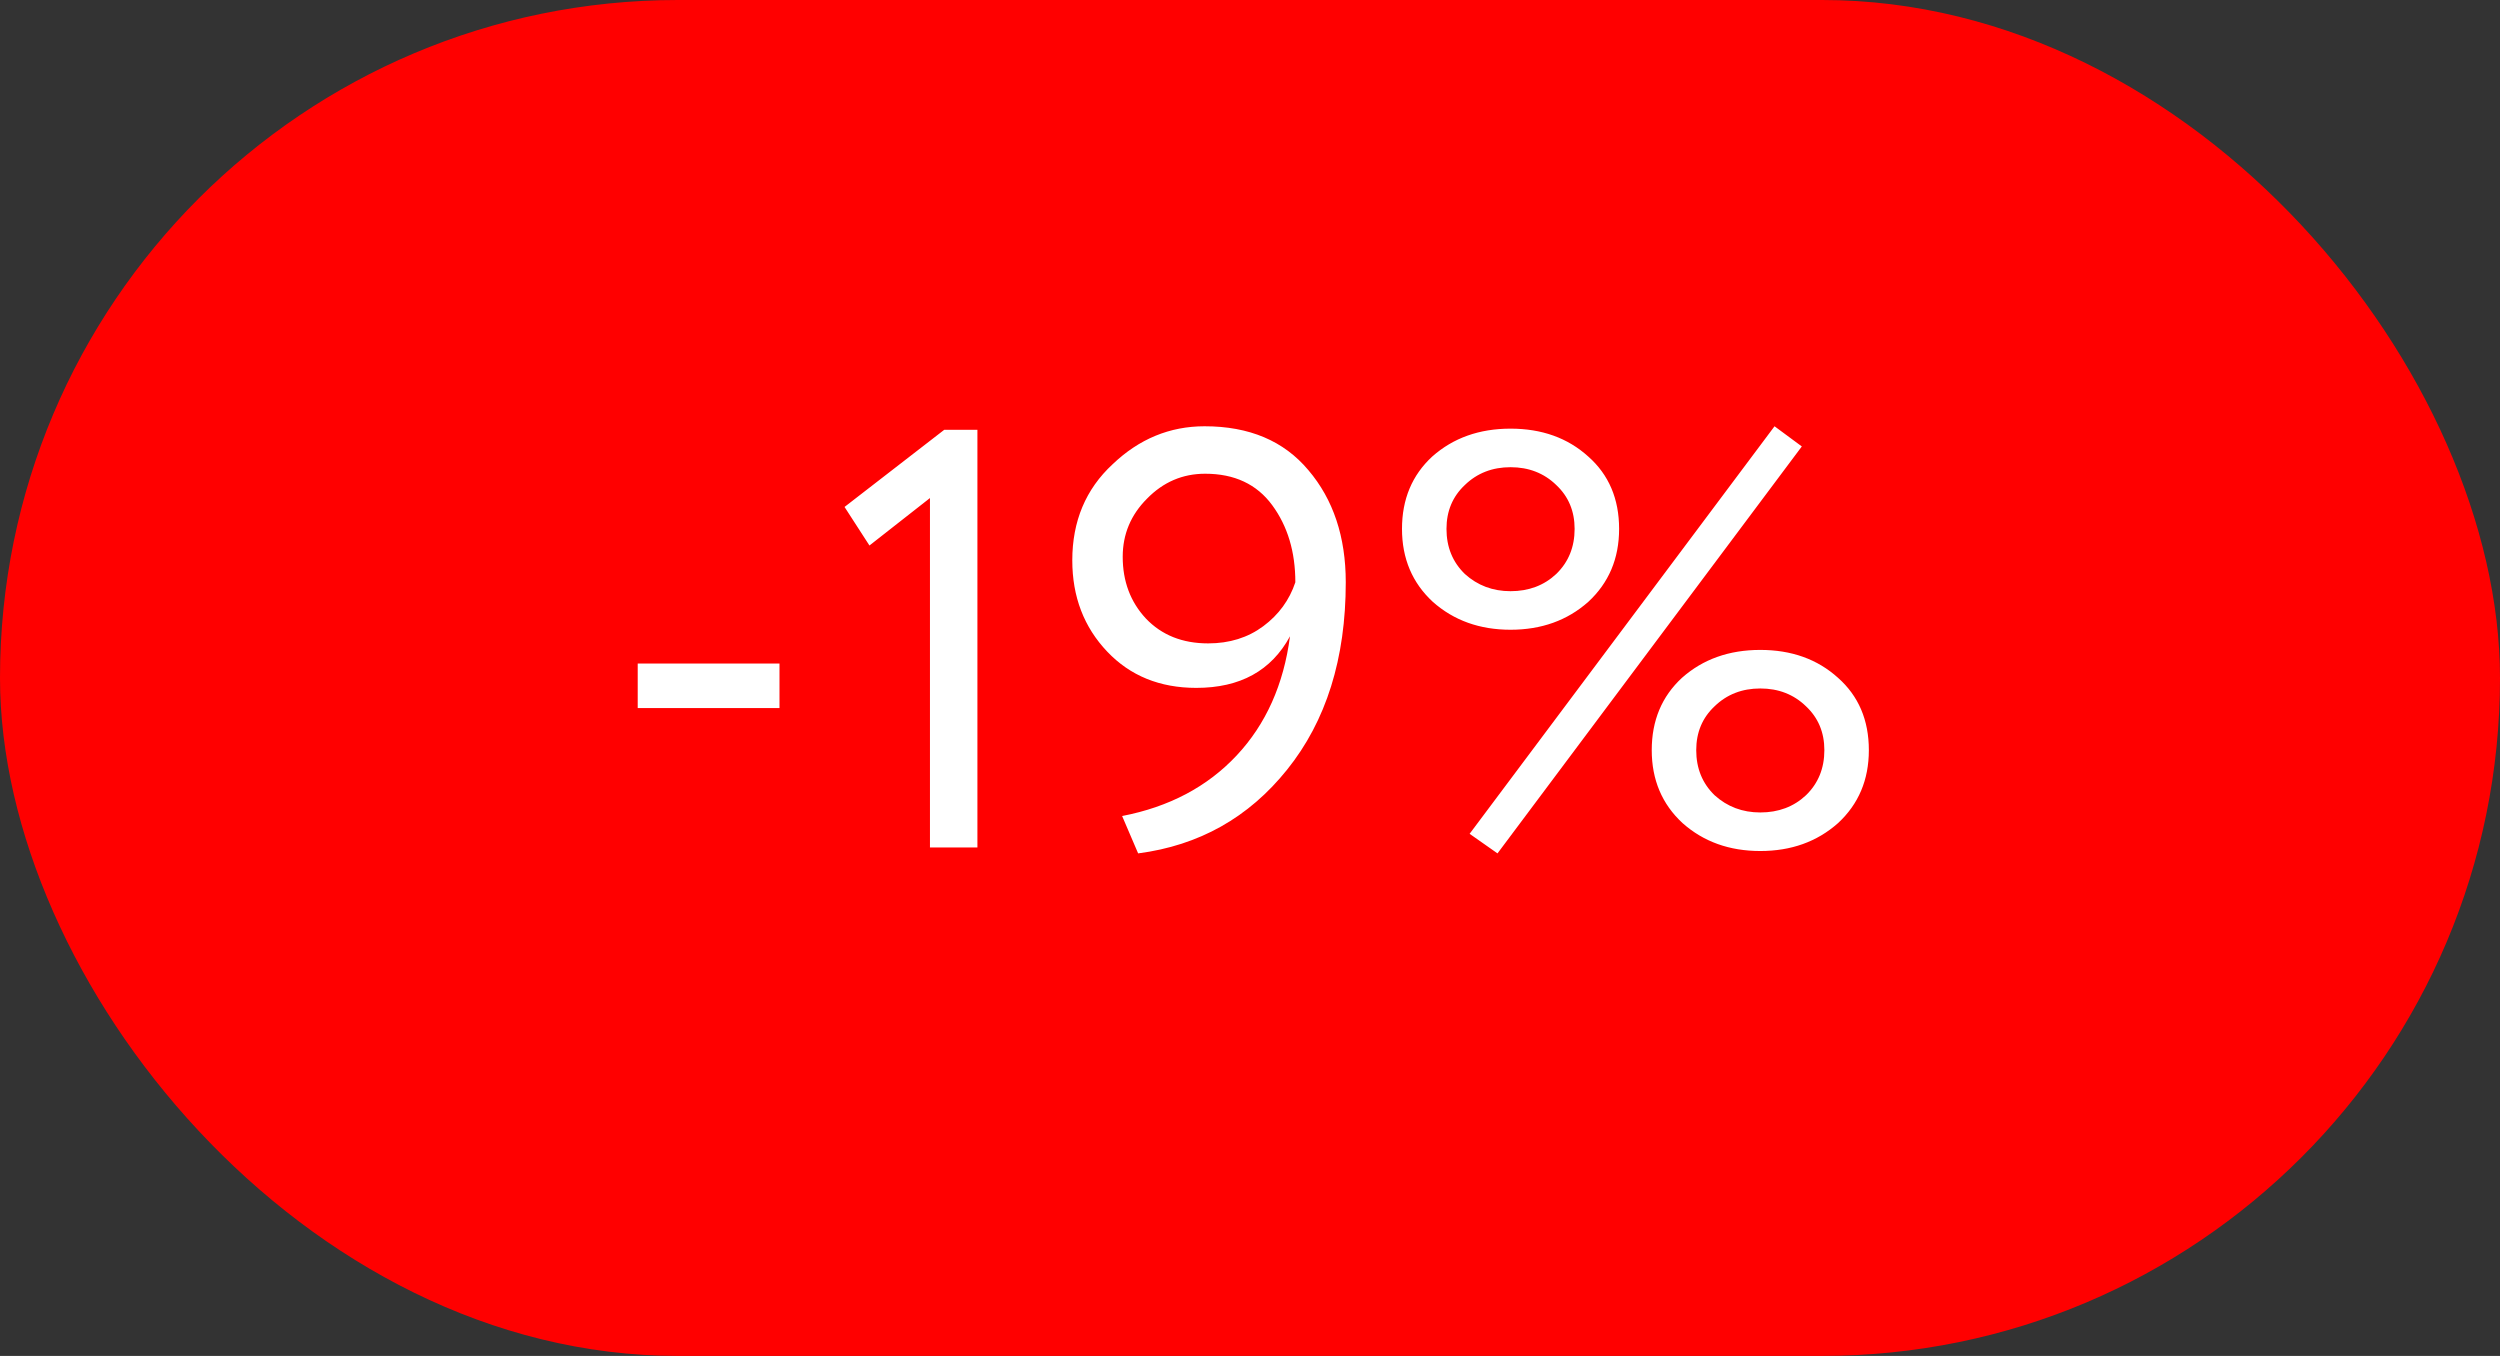 <?xml version="1.0" encoding="UTF-8"?> <svg xmlns="http://www.w3.org/2000/svg" width="59" height="32" viewBox="0 0 59 32" fill="none"><rect x="0" y="0" width="59" height="32" fill="#333333" stroke="none"/><rect width="59" height="32" rx="16" fill="#FF0000"></rect><path d="M18.396 16.71H15.05V15.66H18.396V16.71ZM20.519 12.874L19.931 11.964L22.283 10.144H23.067V20H21.947V11.754L20.519 12.874ZM31.76 13.742C31.76 15.543 31.298 17.018 30.374 18.166C29.469 19.295 28.297 19.953 26.86 20.14L26.482 19.258C27.593 19.043 28.493 18.567 29.184 17.83C29.875 17.093 30.295 16.155 30.444 15.016C30.005 15.828 29.268 16.234 28.232 16.234C27.373 16.234 26.673 15.949 26.132 15.38C25.581 14.801 25.306 14.083 25.306 13.224C25.306 12.3 25.623 11.544 26.258 10.956C26.883 10.359 27.607 10.06 28.428 10.06C29.483 10.06 30.299 10.405 30.878 11.096C31.466 11.787 31.76 12.669 31.76 13.742ZM30.57 13.742C30.57 13.023 30.388 12.417 30.024 11.922C29.66 11.427 29.133 11.18 28.442 11.18C27.91 11.18 27.453 11.376 27.07 11.768C26.687 12.151 26.496 12.608 26.496 13.14C26.496 13.719 26.678 14.204 27.042 14.596C27.415 14.988 27.905 15.184 28.512 15.184C29.016 15.184 29.45 15.049 29.814 14.778C30.178 14.507 30.43 14.162 30.57 13.742ZM33.815 14.204C33.33 13.756 33.087 13.182 33.087 12.482C33.087 11.782 33.325 11.213 33.801 10.774C34.296 10.335 34.912 10.116 35.649 10.116C36.386 10.116 36.998 10.335 37.483 10.774C37.968 11.203 38.211 11.773 38.211 12.482C38.211 13.182 37.968 13.756 37.483 14.204C36.988 14.643 36.377 14.862 35.649 14.862C34.921 14.862 34.31 14.643 33.815 14.204ZM34.137 12.482C34.137 12.911 34.282 13.266 34.571 13.546C34.87 13.817 35.229 13.952 35.649 13.952C36.078 13.952 36.438 13.817 36.727 13.546C37.016 13.266 37.161 12.911 37.161 12.482C37.161 12.062 37.016 11.717 36.727 11.446C36.438 11.166 36.078 11.026 35.649 11.026C35.22 11.026 34.86 11.166 34.571 11.446C34.282 11.717 34.137 12.062 34.137 12.482ZM39.709 19.426C39.224 18.978 38.981 18.404 38.981 17.704C38.981 17.004 39.219 16.435 39.695 15.996C40.19 15.557 40.806 15.338 41.543 15.338C42.28 15.338 42.892 15.557 43.377 15.996C43.862 16.425 44.105 16.995 44.105 17.704C44.105 18.404 43.862 18.978 43.377 19.426C42.882 19.865 42.271 20.084 41.543 20.084C40.815 20.084 40.204 19.865 39.709 19.426ZM40.031 17.704C40.031 18.133 40.176 18.488 40.465 18.768C40.764 19.039 41.123 19.174 41.543 19.174C41.972 19.174 42.332 19.039 42.621 18.768C42.91 18.488 43.055 18.133 43.055 17.704C43.055 17.284 42.91 16.939 42.621 16.668C42.332 16.388 41.972 16.248 41.543 16.248C41.114 16.248 40.754 16.388 40.465 16.668C40.176 16.939 40.031 17.284 40.031 17.704ZM35.341 20.14L34.683 19.678L41.879 10.06L42.523 10.536L35.341 20.14Z" fill="white"></path></svg> 